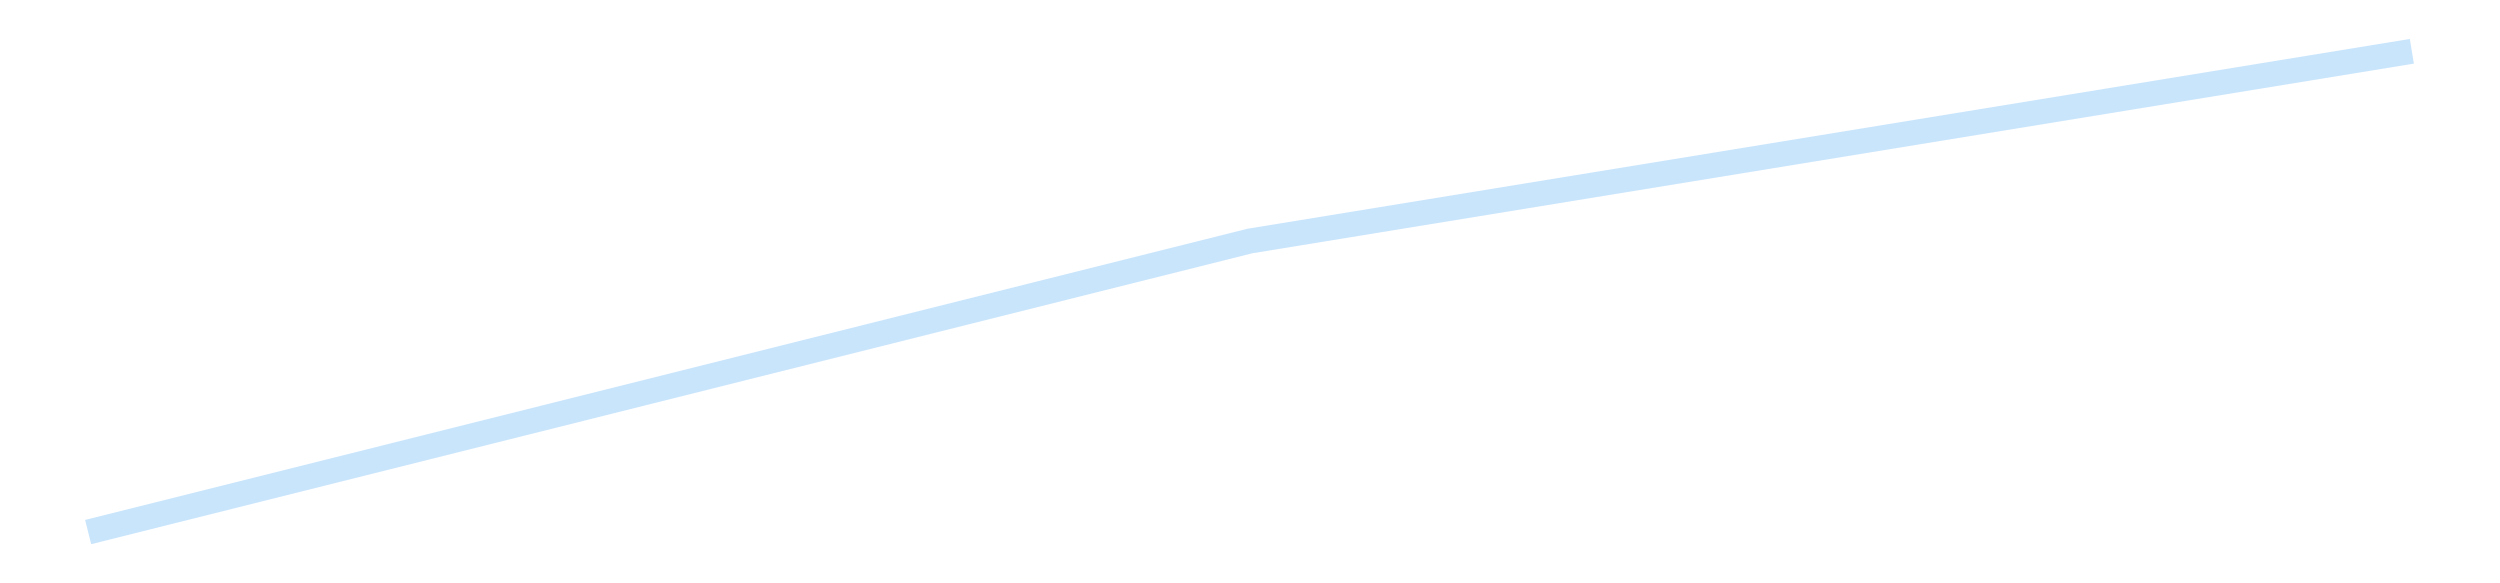 <?xml version='1.0' encoding='utf-8'?>
<svg xmlns="http://www.w3.org/2000/svg" xmlns:xlink="http://www.w3.org/1999/xlink" id="chart-03184aaf-3e5f-4d88-a8ca-3d63dd2a79f1" class="pygal-chart pygal-sparkline" viewBox="0 0 300 70" width="300" height="70"><!--Generated with pygal 3.0.4 (lxml) ©Kozea 2012-2016 on 2025-08-24--><!--http://pygal.org--><!--http://github.com/Kozea/pygal--><defs><style type="text/css">#chart-03184aaf-3e5f-4d88-a8ca-3d63dd2a79f1{-webkit-user-select:none;-webkit-font-smoothing:antialiased;font-family:Consolas,"Liberation Mono",Menlo,Courier,monospace}#chart-03184aaf-3e5f-4d88-a8ca-3d63dd2a79f1 .title{font-family:Consolas,"Liberation Mono",Menlo,Courier,monospace;font-size:16px}#chart-03184aaf-3e5f-4d88-a8ca-3d63dd2a79f1 .legends .legend text{font-family:Consolas,"Liberation Mono",Menlo,Courier,monospace;font-size:14px}#chart-03184aaf-3e5f-4d88-a8ca-3d63dd2a79f1 .axis text{font-family:Consolas,"Liberation Mono",Menlo,Courier,monospace;font-size:10px}#chart-03184aaf-3e5f-4d88-a8ca-3d63dd2a79f1 .axis text.major{font-family:Consolas,"Liberation Mono",Menlo,Courier,monospace;font-size:10px}#chart-03184aaf-3e5f-4d88-a8ca-3d63dd2a79f1 .text-overlay text.value{font-family:Consolas,"Liberation Mono",Menlo,Courier,monospace;font-size:16px}#chart-03184aaf-3e5f-4d88-a8ca-3d63dd2a79f1 .text-overlay text.label{font-family:Consolas,"Liberation Mono",Menlo,Courier,monospace;font-size:10px}#chart-03184aaf-3e5f-4d88-a8ca-3d63dd2a79f1 .tooltip{font-family:Consolas,"Liberation Mono",Menlo,Courier,monospace;font-size:14px}#chart-03184aaf-3e5f-4d88-a8ca-3d63dd2a79f1 text.no_data{font-family:Consolas,"Liberation Mono",Menlo,Courier,monospace;font-size:64px}
#chart-03184aaf-3e5f-4d88-a8ca-3d63dd2a79f1{background-color:transparent}#chart-03184aaf-3e5f-4d88-a8ca-3d63dd2a79f1 path,#chart-03184aaf-3e5f-4d88-a8ca-3d63dd2a79f1 line,#chart-03184aaf-3e5f-4d88-a8ca-3d63dd2a79f1 rect,#chart-03184aaf-3e5f-4d88-a8ca-3d63dd2a79f1 circle{-webkit-transition:150ms;-moz-transition:150ms;transition:150ms}#chart-03184aaf-3e5f-4d88-a8ca-3d63dd2a79f1 .graph &gt; .background{fill:transparent}#chart-03184aaf-3e5f-4d88-a8ca-3d63dd2a79f1 .plot &gt; .background{fill:transparent}#chart-03184aaf-3e5f-4d88-a8ca-3d63dd2a79f1 .graph{fill:rgba(0,0,0,.87)}#chart-03184aaf-3e5f-4d88-a8ca-3d63dd2a79f1 text.no_data{fill:rgba(0,0,0,1)}#chart-03184aaf-3e5f-4d88-a8ca-3d63dd2a79f1 .title{fill:rgba(0,0,0,1)}#chart-03184aaf-3e5f-4d88-a8ca-3d63dd2a79f1 .legends .legend text{fill:rgba(0,0,0,.87)}#chart-03184aaf-3e5f-4d88-a8ca-3d63dd2a79f1 .legends .legend:hover text{fill:rgba(0,0,0,1)}#chart-03184aaf-3e5f-4d88-a8ca-3d63dd2a79f1 .axis .line{stroke:rgba(0,0,0,1)}#chart-03184aaf-3e5f-4d88-a8ca-3d63dd2a79f1 .axis .guide.line{stroke:rgba(0,0,0,.54)}#chart-03184aaf-3e5f-4d88-a8ca-3d63dd2a79f1 .axis .major.line{stroke:rgba(0,0,0,.87)}#chart-03184aaf-3e5f-4d88-a8ca-3d63dd2a79f1 .axis text.major{fill:rgba(0,0,0,1)}#chart-03184aaf-3e5f-4d88-a8ca-3d63dd2a79f1 .axis.y .guides:hover .guide.line,#chart-03184aaf-3e5f-4d88-a8ca-3d63dd2a79f1 .line-graph .axis.x .guides:hover .guide.line,#chart-03184aaf-3e5f-4d88-a8ca-3d63dd2a79f1 .stackedline-graph .axis.x .guides:hover .guide.line,#chart-03184aaf-3e5f-4d88-a8ca-3d63dd2a79f1 .xy-graph .axis.x .guides:hover .guide.line{stroke:rgba(0,0,0,1)}#chart-03184aaf-3e5f-4d88-a8ca-3d63dd2a79f1 .axis .guides:hover text{fill:rgba(0,0,0,1)}#chart-03184aaf-3e5f-4d88-a8ca-3d63dd2a79f1 .reactive{fill-opacity:.7;stroke-opacity:.8;stroke-width:3}#chart-03184aaf-3e5f-4d88-a8ca-3d63dd2a79f1 .ci{stroke:rgba(0,0,0,.87)}#chart-03184aaf-3e5f-4d88-a8ca-3d63dd2a79f1 .reactive.active,#chart-03184aaf-3e5f-4d88-a8ca-3d63dd2a79f1 .active .reactive{fill-opacity:.8;stroke-opacity:.9;stroke-width:4}#chart-03184aaf-3e5f-4d88-a8ca-3d63dd2a79f1 .ci .reactive.active{stroke-width:1.5}#chart-03184aaf-3e5f-4d88-a8ca-3d63dd2a79f1 .series text{fill:rgba(0,0,0,1)}#chart-03184aaf-3e5f-4d88-a8ca-3d63dd2a79f1 .tooltip rect{fill:transparent;stroke:rgba(0,0,0,1);-webkit-transition:opacity 150ms;-moz-transition:opacity 150ms;transition:opacity 150ms}#chart-03184aaf-3e5f-4d88-a8ca-3d63dd2a79f1 .tooltip .label{fill:rgba(0,0,0,.87)}#chart-03184aaf-3e5f-4d88-a8ca-3d63dd2a79f1 .tooltip .label{fill:rgba(0,0,0,.87)}#chart-03184aaf-3e5f-4d88-a8ca-3d63dd2a79f1 .tooltip .legend{font-size:.8em;fill:rgba(0,0,0,.54)}#chart-03184aaf-3e5f-4d88-a8ca-3d63dd2a79f1 .tooltip .x_label{font-size:.6em;fill:rgba(0,0,0,1)}#chart-03184aaf-3e5f-4d88-a8ca-3d63dd2a79f1 .tooltip .xlink{font-size:.5em;text-decoration:underline}#chart-03184aaf-3e5f-4d88-a8ca-3d63dd2a79f1 .tooltip .value{font-size:1.5em}#chart-03184aaf-3e5f-4d88-a8ca-3d63dd2a79f1 .bound{font-size:.5em}#chart-03184aaf-3e5f-4d88-a8ca-3d63dd2a79f1 .max-value{font-size:.75em;fill:rgba(0,0,0,.54)}#chart-03184aaf-3e5f-4d88-a8ca-3d63dd2a79f1 .map-element{fill:transparent;stroke:rgba(0,0,0,.54) !important}#chart-03184aaf-3e5f-4d88-a8ca-3d63dd2a79f1 .map-element .reactive{fill-opacity:inherit;stroke-opacity:inherit}#chart-03184aaf-3e5f-4d88-a8ca-3d63dd2a79f1 .color-0,#chart-03184aaf-3e5f-4d88-a8ca-3d63dd2a79f1 .color-0 a:visited{stroke:#bbdefb;fill:#bbdefb}#chart-03184aaf-3e5f-4d88-a8ca-3d63dd2a79f1 .text-overlay .color-0 text{fill:black}
#chart-03184aaf-3e5f-4d88-a8ca-3d63dd2a79f1 text.no_data{text-anchor:middle}#chart-03184aaf-3e5f-4d88-a8ca-3d63dd2a79f1 .guide.line{fill:none}#chart-03184aaf-3e5f-4d88-a8ca-3d63dd2a79f1 .centered{text-anchor:middle}#chart-03184aaf-3e5f-4d88-a8ca-3d63dd2a79f1 .title{text-anchor:middle}#chart-03184aaf-3e5f-4d88-a8ca-3d63dd2a79f1 .legends .legend text{fill-opacity:1}#chart-03184aaf-3e5f-4d88-a8ca-3d63dd2a79f1 .axis.x text{text-anchor:middle}#chart-03184aaf-3e5f-4d88-a8ca-3d63dd2a79f1 .axis.x:not(.web) text[transform]{text-anchor:start}#chart-03184aaf-3e5f-4d88-a8ca-3d63dd2a79f1 .axis.x:not(.web) text[transform].backwards{text-anchor:end}#chart-03184aaf-3e5f-4d88-a8ca-3d63dd2a79f1 .axis.y text{text-anchor:end}#chart-03184aaf-3e5f-4d88-a8ca-3d63dd2a79f1 .axis.y text[transform].backwards{text-anchor:start}#chart-03184aaf-3e5f-4d88-a8ca-3d63dd2a79f1 .axis.y2 text{text-anchor:start}#chart-03184aaf-3e5f-4d88-a8ca-3d63dd2a79f1 .axis.y2 text[transform].backwards{text-anchor:end}#chart-03184aaf-3e5f-4d88-a8ca-3d63dd2a79f1 .axis .guide.line{stroke-dasharray:4,4;stroke:black}#chart-03184aaf-3e5f-4d88-a8ca-3d63dd2a79f1 .axis .major.guide.line{stroke-dasharray:6,6;stroke:black}#chart-03184aaf-3e5f-4d88-a8ca-3d63dd2a79f1 .horizontal .axis.y .guide.line,#chart-03184aaf-3e5f-4d88-a8ca-3d63dd2a79f1 .horizontal .axis.y2 .guide.line,#chart-03184aaf-3e5f-4d88-a8ca-3d63dd2a79f1 .vertical .axis.x .guide.line{opacity:0}#chart-03184aaf-3e5f-4d88-a8ca-3d63dd2a79f1 .horizontal .axis.always_show .guide.line,#chart-03184aaf-3e5f-4d88-a8ca-3d63dd2a79f1 .vertical .axis.always_show .guide.line{opacity:1 !important}#chart-03184aaf-3e5f-4d88-a8ca-3d63dd2a79f1 .axis.y .guides:hover .guide.line,#chart-03184aaf-3e5f-4d88-a8ca-3d63dd2a79f1 .axis.y2 .guides:hover .guide.line,#chart-03184aaf-3e5f-4d88-a8ca-3d63dd2a79f1 .axis.x .guides:hover .guide.line{opacity:1}#chart-03184aaf-3e5f-4d88-a8ca-3d63dd2a79f1 .axis .guides:hover text{opacity:1}#chart-03184aaf-3e5f-4d88-a8ca-3d63dd2a79f1 .nofill{fill:none}#chart-03184aaf-3e5f-4d88-a8ca-3d63dd2a79f1 .subtle-fill{fill-opacity:.2}#chart-03184aaf-3e5f-4d88-a8ca-3d63dd2a79f1 .dot{stroke-width:1px;fill-opacity:1;stroke-opacity:1}#chart-03184aaf-3e5f-4d88-a8ca-3d63dd2a79f1 .dot.active{stroke-width:5px}#chart-03184aaf-3e5f-4d88-a8ca-3d63dd2a79f1 .dot.negative{fill:transparent}#chart-03184aaf-3e5f-4d88-a8ca-3d63dd2a79f1 text,#chart-03184aaf-3e5f-4d88-a8ca-3d63dd2a79f1 tspan{stroke:none !important}#chart-03184aaf-3e5f-4d88-a8ca-3d63dd2a79f1 .series text.active{opacity:1}#chart-03184aaf-3e5f-4d88-a8ca-3d63dd2a79f1 .tooltip rect{fill-opacity:.95;stroke-width:.5}#chart-03184aaf-3e5f-4d88-a8ca-3d63dd2a79f1 .tooltip text{fill-opacity:1}#chart-03184aaf-3e5f-4d88-a8ca-3d63dd2a79f1 .showable{visibility:hidden}#chart-03184aaf-3e5f-4d88-a8ca-3d63dd2a79f1 .showable.shown{visibility:visible}#chart-03184aaf-3e5f-4d88-a8ca-3d63dd2a79f1 .gauge-background{fill:rgba(229,229,229,1);stroke:none}#chart-03184aaf-3e5f-4d88-a8ca-3d63dd2a79f1 .bg-lines{stroke:transparent;stroke-width:2px}</style><script type="text/javascript">window.pygal = window.pygal || {};window.pygal.config = window.pygal.config || {};window.pygal.config['03184aaf-3e5f-4d88-a8ca-3d63dd2a79f1'] = {"allow_interruptions": false, "box_mode": "extremes", "classes": ["pygal-chart", "pygal-sparkline"], "css": ["file://style.css", "file://graph.css"], "defs": [], "disable_xml_declaration": false, "dots_size": 2.5, "dynamic_print_values": false, "explicit_size": true, "fill": false, "force_uri_protocol": "https", "formatter": null, "half_pie": false, "height": 70, "include_x_axis": false, "inner_radius": 0, "interpolate": null, "interpolation_parameters": {}, "interpolation_precision": 250, "inverse_y_axis": false, "js": [], "legend_at_bottom": false, "legend_at_bottom_columns": null, "legend_box_size": 12, "logarithmic": false, "margin": 5, "margin_bottom": null, "margin_left": null, "margin_right": null, "margin_top": null, "max_scale": 2, "min_scale": 1, "missing_value_fill_truncation": "x", "no_data_text": "", "no_prefix": false, "order_min": null, "pretty_print": false, "print_labels": false, "print_values": false, "print_values_position": "center", "print_zeroes": true, "range": null, "rounded_bars": null, "secondary_range": null, "show_dots": false, "show_legend": false, "show_minor_x_labels": true, "show_minor_y_labels": true, "show_only_major_dots": false, "show_x_guides": false, "show_x_labels": false, "show_y_guides": true, "show_y_labels": false, "spacing": 0, "stack_from_top": false, "strict": false, "stroke": true, "stroke_style": null, "style": {"background": "transparent", "ci_colors": [], "colors": ["#bbdefb"], "dot_opacity": "1", "font_family": "Consolas, \"Liberation Mono\", Menlo, Courier, monospace", "foreground": "rgba(0, 0, 0, .87)", "foreground_strong": "rgba(0, 0, 0, 1)", "foreground_subtle": "rgba(0, 0, 0, .54)", "guide_stroke_color": "black", "guide_stroke_dasharray": "4,4", "label_font_family": "Consolas, \"Liberation Mono\", Menlo, Courier, monospace", "label_font_size": 10, "legend_font_family": "Consolas, \"Liberation Mono\", Menlo, Courier, monospace", "legend_font_size": 14, "major_guide_stroke_color": "black", "major_guide_stroke_dasharray": "6,6", "major_label_font_family": "Consolas, \"Liberation Mono\", Menlo, Courier, monospace", "major_label_font_size": 10, "no_data_font_family": "Consolas, \"Liberation Mono\", Menlo, Courier, monospace", "no_data_font_size": 64, "opacity": ".7", "opacity_hover": ".8", "plot_background": "transparent", "stroke_opacity": ".8", "stroke_opacity_hover": ".9", "stroke_width": 3, "stroke_width_hover": "4", "title_font_family": "Consolas, \"Liberation Mono\", Menlo, Courier, monospace", "title_font_size": 16, "tooltip_font_family": "Consolas, \"Liberation Mono\", Menlo, Courier, monospace", "tooltip_font_size": 14, "transition": "150ms", "value_background": "rgba(229, 229, 229, 1)", "value_colors": [], "value_font_family": "Consolas, \"Liberation Mono\", Menlo, Courier, monospace", "value_font_size": 16, "value_label_font_family": "Consolas, \"Liberation Mono\", Menlo, Courier, monospace", "value_label_font_size": 10}, "title": null, "tooltip_border_radius": 0, "tooltip_fancy_mode": true, "truncate_label": null, "truncate_legend": null, "width": 300, "x_label_rotation": 0, "x_labels": null, "x_labels_major": null, "x_labels_major_count": null, "x_labels_major_every": null, "x_title": null, "xrange": null, "y_label_rotation": 0, "y_labels": null, "y_labels_major": null, "y_labels_major_count": null, "y_labels_major_every": null, "y_title": null, "zero": 0, "legends": [""]}</script></defs><title>Pygal</title><g class="graph line-graph vertical"><rect x="0" y="0" width="300" height="70" class="background"/><g transform="translate(5, 5)" class="plot"><rect x="0" y="0" width="290" height="60" class="background"/><g class="series serie-0 color-0"><path d="M5.577 58.846 L145 23.918 284.423 1.154" class="line reactive nofill"/></g></g><g class="titles"/><g transform="translate(5, 5)" class="plot overlay"><g class="series serie-0 color-0"/></g><g transform="translate(5, 5)" class="plot text-overlay"><g class="series serie-0 color-0"/></g><g transform="translate(5, 5)" class="plot tooltip-overlay"><g transform="translate(0 0)" style="opacity: 0" class="tooltip"><rect rx="0" ry="0" width="0" height="0" class="tooltip-box"/><g class="text"/></g></g></g></svg>